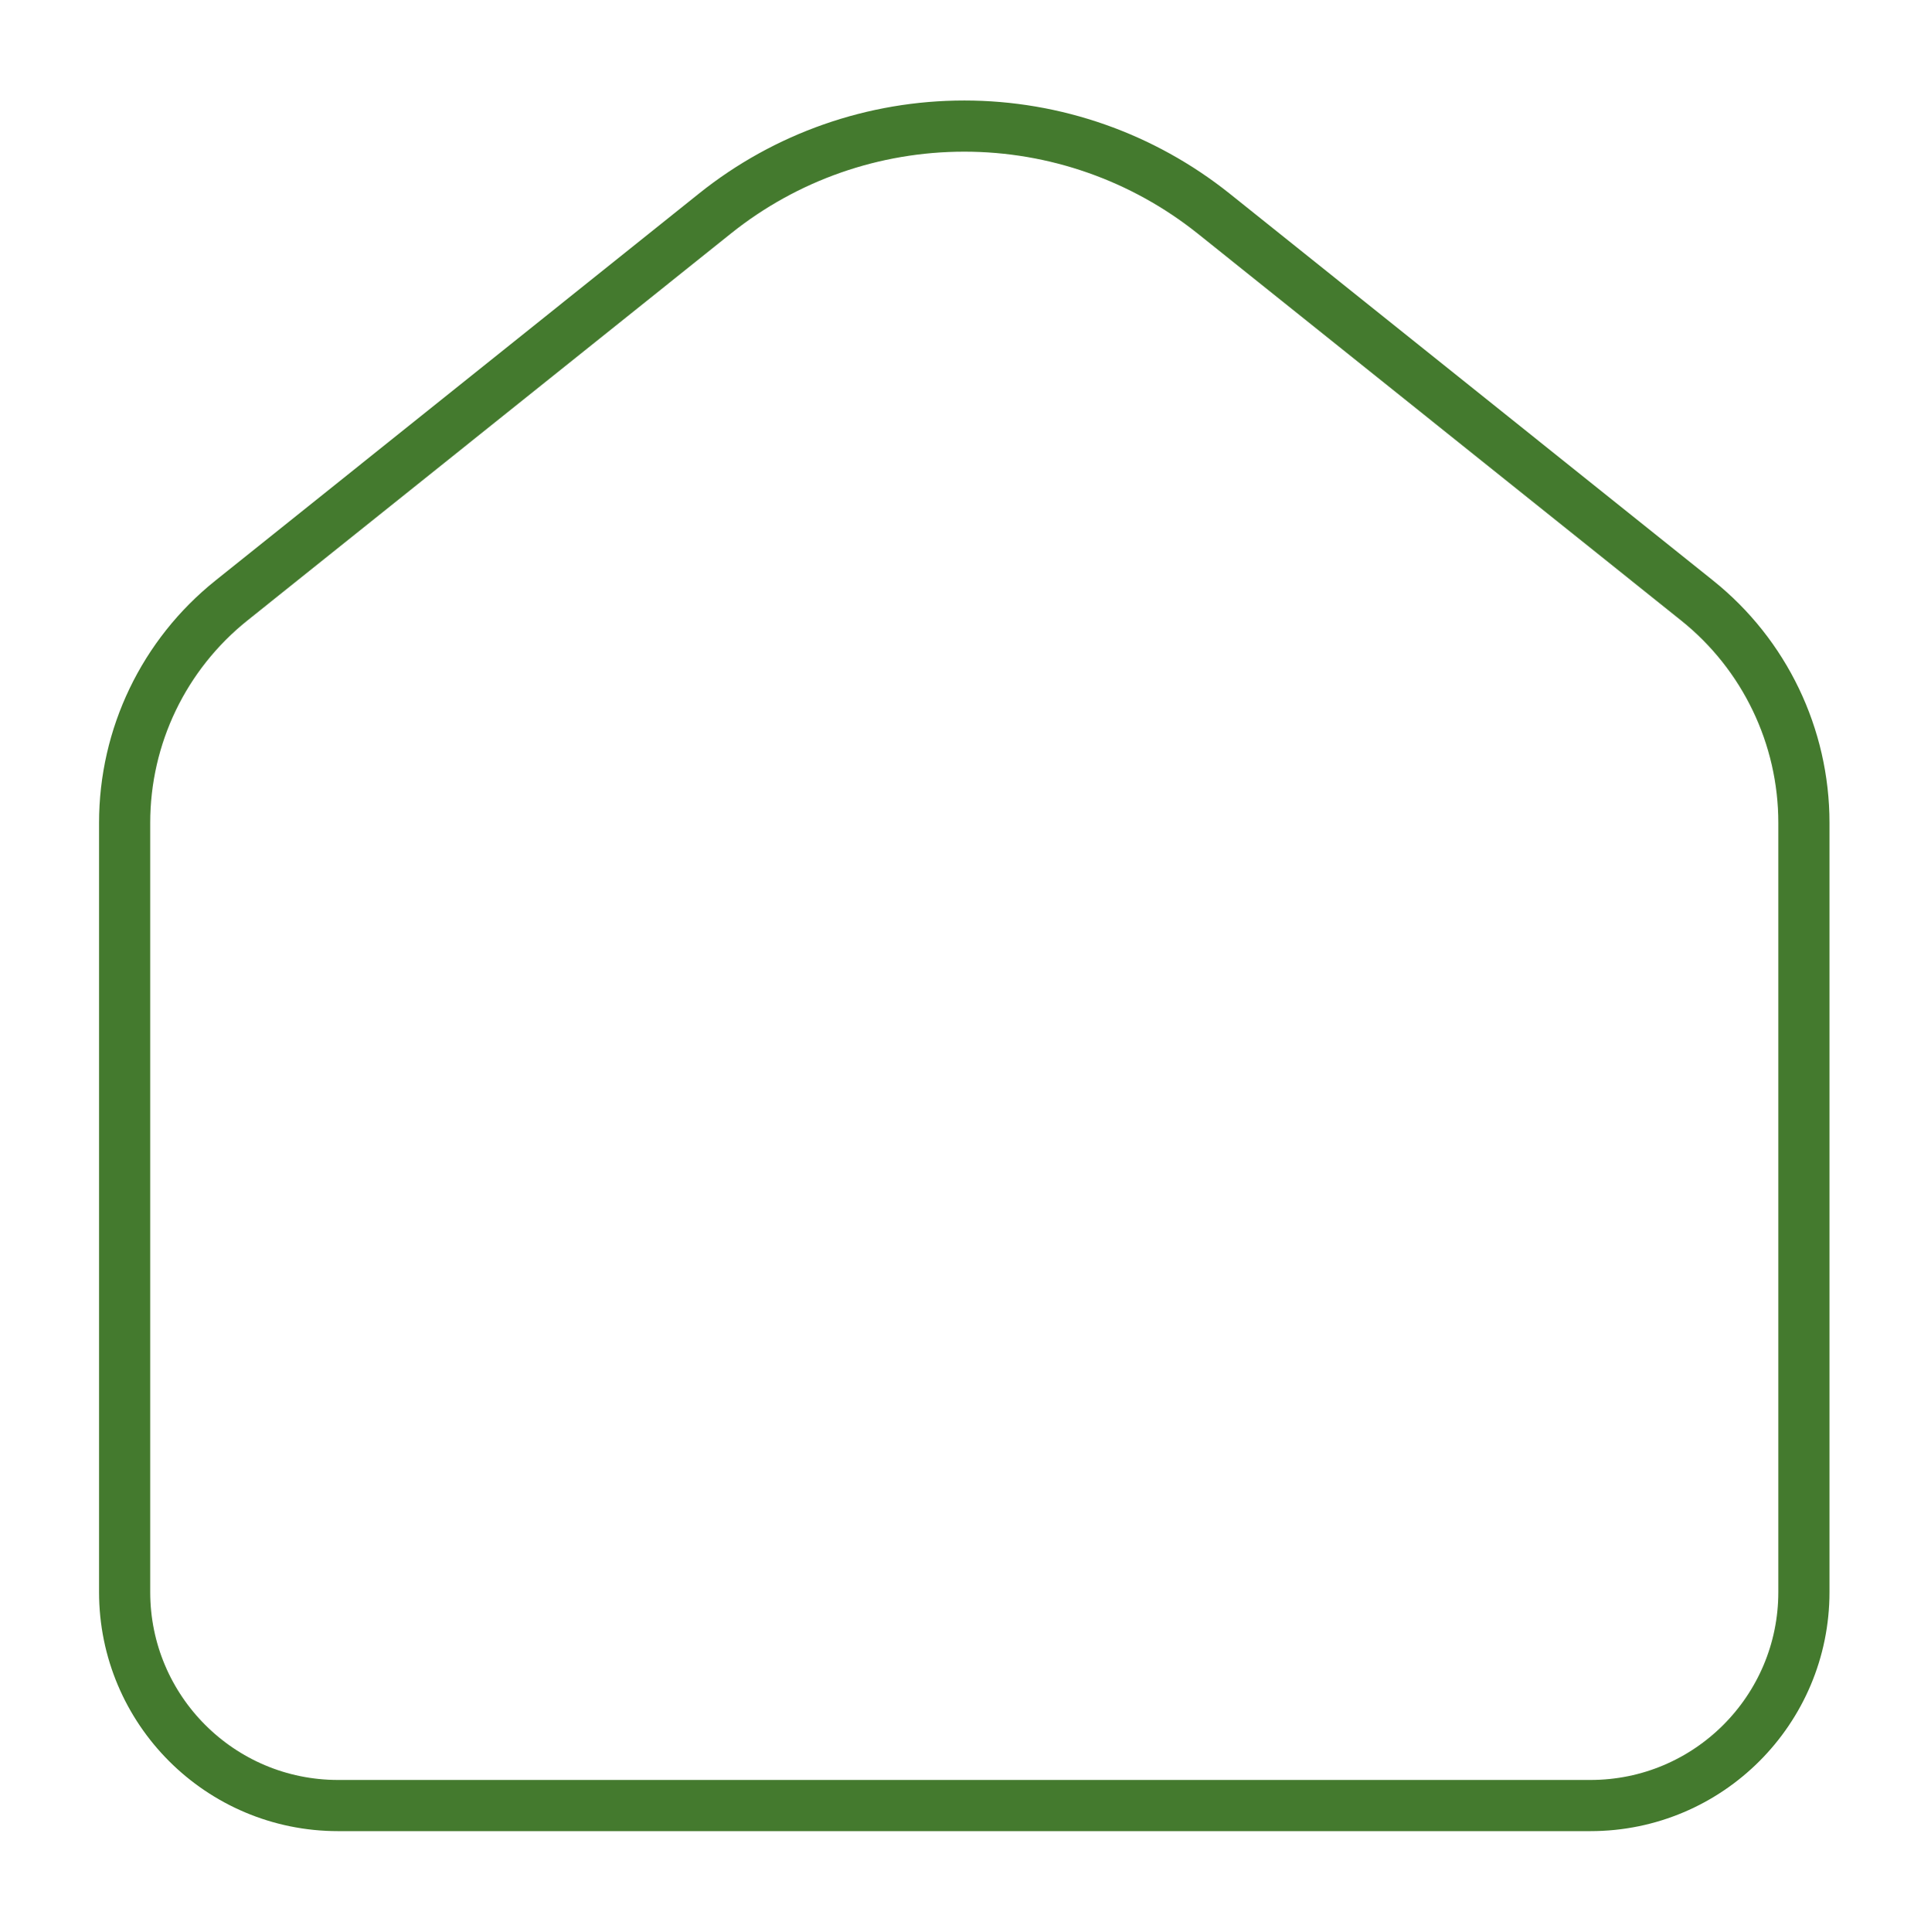 <?xml version="1.0" encoding="UTF-8"?><svg id="Ebene_1" xmlns="http://www.w3.org/2000/svg" viewBox="0 0 94.36 94.38"><g id="g15"><g id="g17"><g id="g19"><g id="g25"><path id="path27" d="M47.12,6.16h0c4.43,0,8.72,1.51,12.18,4.27l23.63,18.91c3.3,2.64,5.22,6.64,5.22,10.86v37.59c0,5.76-4.67,10.43-10.43,10.43H16.52c-5.76,0-10.43-4.67-10.43-10.43v-37.59c0-4.23,1.92-8.22,5.22-10.86l23.63-18.91c3.46-2.77,7.75-4.27,12.18-4.27h0Z" style="fill:none; stroke:#447a2e; stroke-linecap:round; stroke-linejoin:round; stroke-width:2.5px;"/></g></g></g></g></svg>